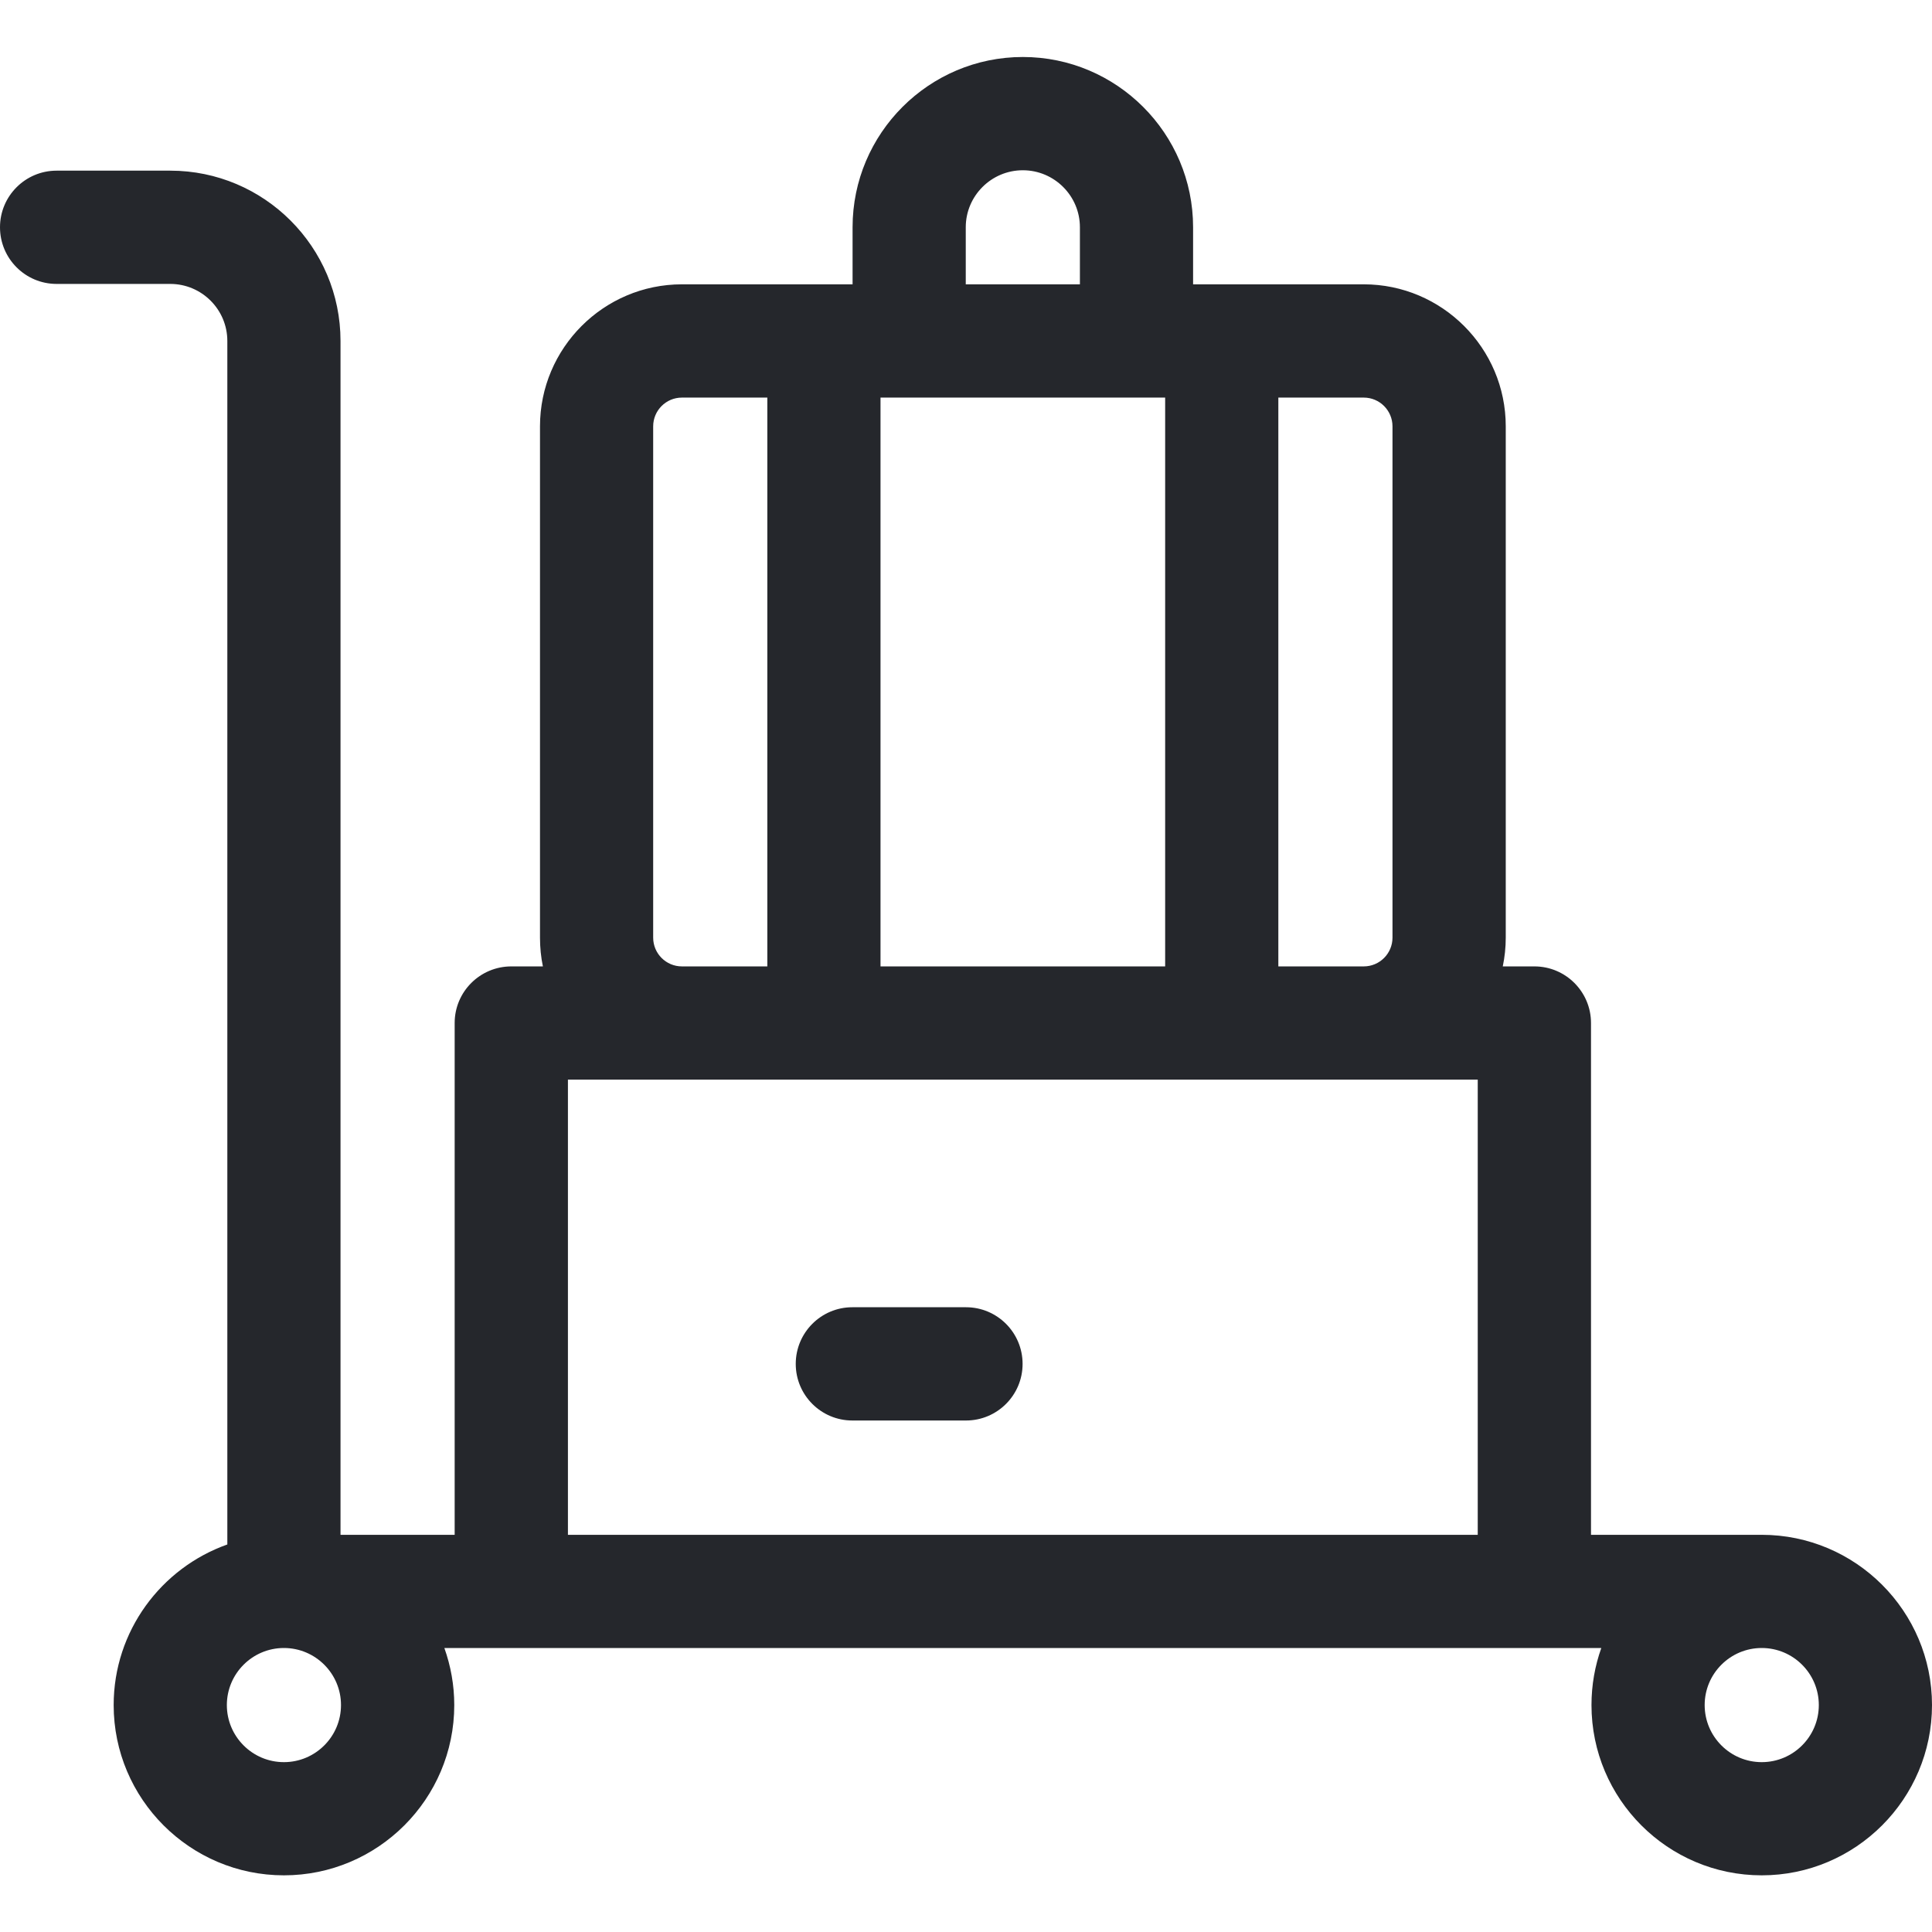 <svg width="24" height="24" viewBox="0 0 24 24" fill="none" xmlns="http://www.w3.org/2000/svg">
<g id="fi_7616138" clip-path="url(#clip0_2057_6037)">
<g id="Group">
<path id="Vector" d="M21.885 19.066H19.764V12.708C19.764 12.32 19.449 12.005 19.061 12.005H18.668C18.692 11.89 18.705 11.77 18.705 11.648V5.296C18.705 4.324 17.913 3.532 16.941 3.532H14.821V2.823C14.821 1.657 13.872 0.708 12.706 0.708C11.54 0.708 10.591 1.657 10.591 2.823V3.532H8.471C7.499 3.532 6.708 4.324 6.708 5.296V11.648C6.708 11.77 6.72 11.89 6.744 12.005H6.352C5.963 12.005 5.648 12.32 5.648 12.708V19.066H4.23V4.236C4.23 3.069 3.282 2.12 2.115 2.12H0.703C0.315 2.12 0 2.435 0 2.823C0 3.212 0.315 3.527 0.703 3.527H2.115C2.506 3.527 2.824 3.845 2.824 4.236V19.186C2.003 19.477 1.412 20.261 1.412 21.181C1.412 22.347 2.361 23.296 3.527 23.296C4.694 23.296 5.643 22.347 5.643 21.181C5.643 20.932 5.599 20.694 5.52 20.472H19.892C19.813 20.694 19.77 20.932 19.77 21.181C19.77 22.347 20.718 23.296 21.885 23.296C23.051 23.296 24 22.347 24 21.181C24 20.015 23.051 19.066 21.885 19.066ZM3.527 21.89C3.136 21.89 2.818 21.572 2.818 21.181C2.818 20.79 3.136 20.472 3.527 20.472C3.918 20.472 4.236 20.79 4.236 21.181C4.236 21.572 3.918 21.89 3.527 21.89ZM15.88 4.939H16.941C17.138 4.939 17.298 5.099 17.298 5.296V11.648C17.298 11.845 17.138 12.005 16.941 12.005H15.88V4.939ZM11.997 2.823C11.997 2.433 12.315 2.115 12.706 2.115C13.097 2.115 13.415 2.433 13.415 2.823V3.532H11.997V2.823ZM10.938 4.939H14.474V12.005H10.938V4.939ZM8.114 5.296C8.114 5.099 8.274 4.939 8.471 4.939H9.532V12.005H8.471C8.274 12.005 8.114 11.845 8.114 11.648V5.296ZM18.357 19.066H7.055V13.411H18.357V19.066ZM21.885 21.89C21.494 21.89 21.176 21.572 21.176 21.181C21.176 20.79 21.494 20.472 21.885 20.472C22.276 20.472 22.594 20.79 22.594 21.181C22.594 21.572 22.276 21.89 21.885 21.89Z" fill="#25272C"/>
<path id="Vector_2" d="M12 16.239H10.588C10.2 16.239 9.885 16.554 9.885 16.943C9.885 17.331 10.2 17.646 10.588 17.646H12C12.388 17.646 12.703 17.331 12.703 16.943C12.703 16.554 12.388 16.239 12 16.239Z" fill="#25272C"/>
</g>
</g>
<defs>
<clipPath id="clip0_2057_6037">
<rect width="24" height="24" fill="white"/>
</clipPath>
</defs>
</svg>
